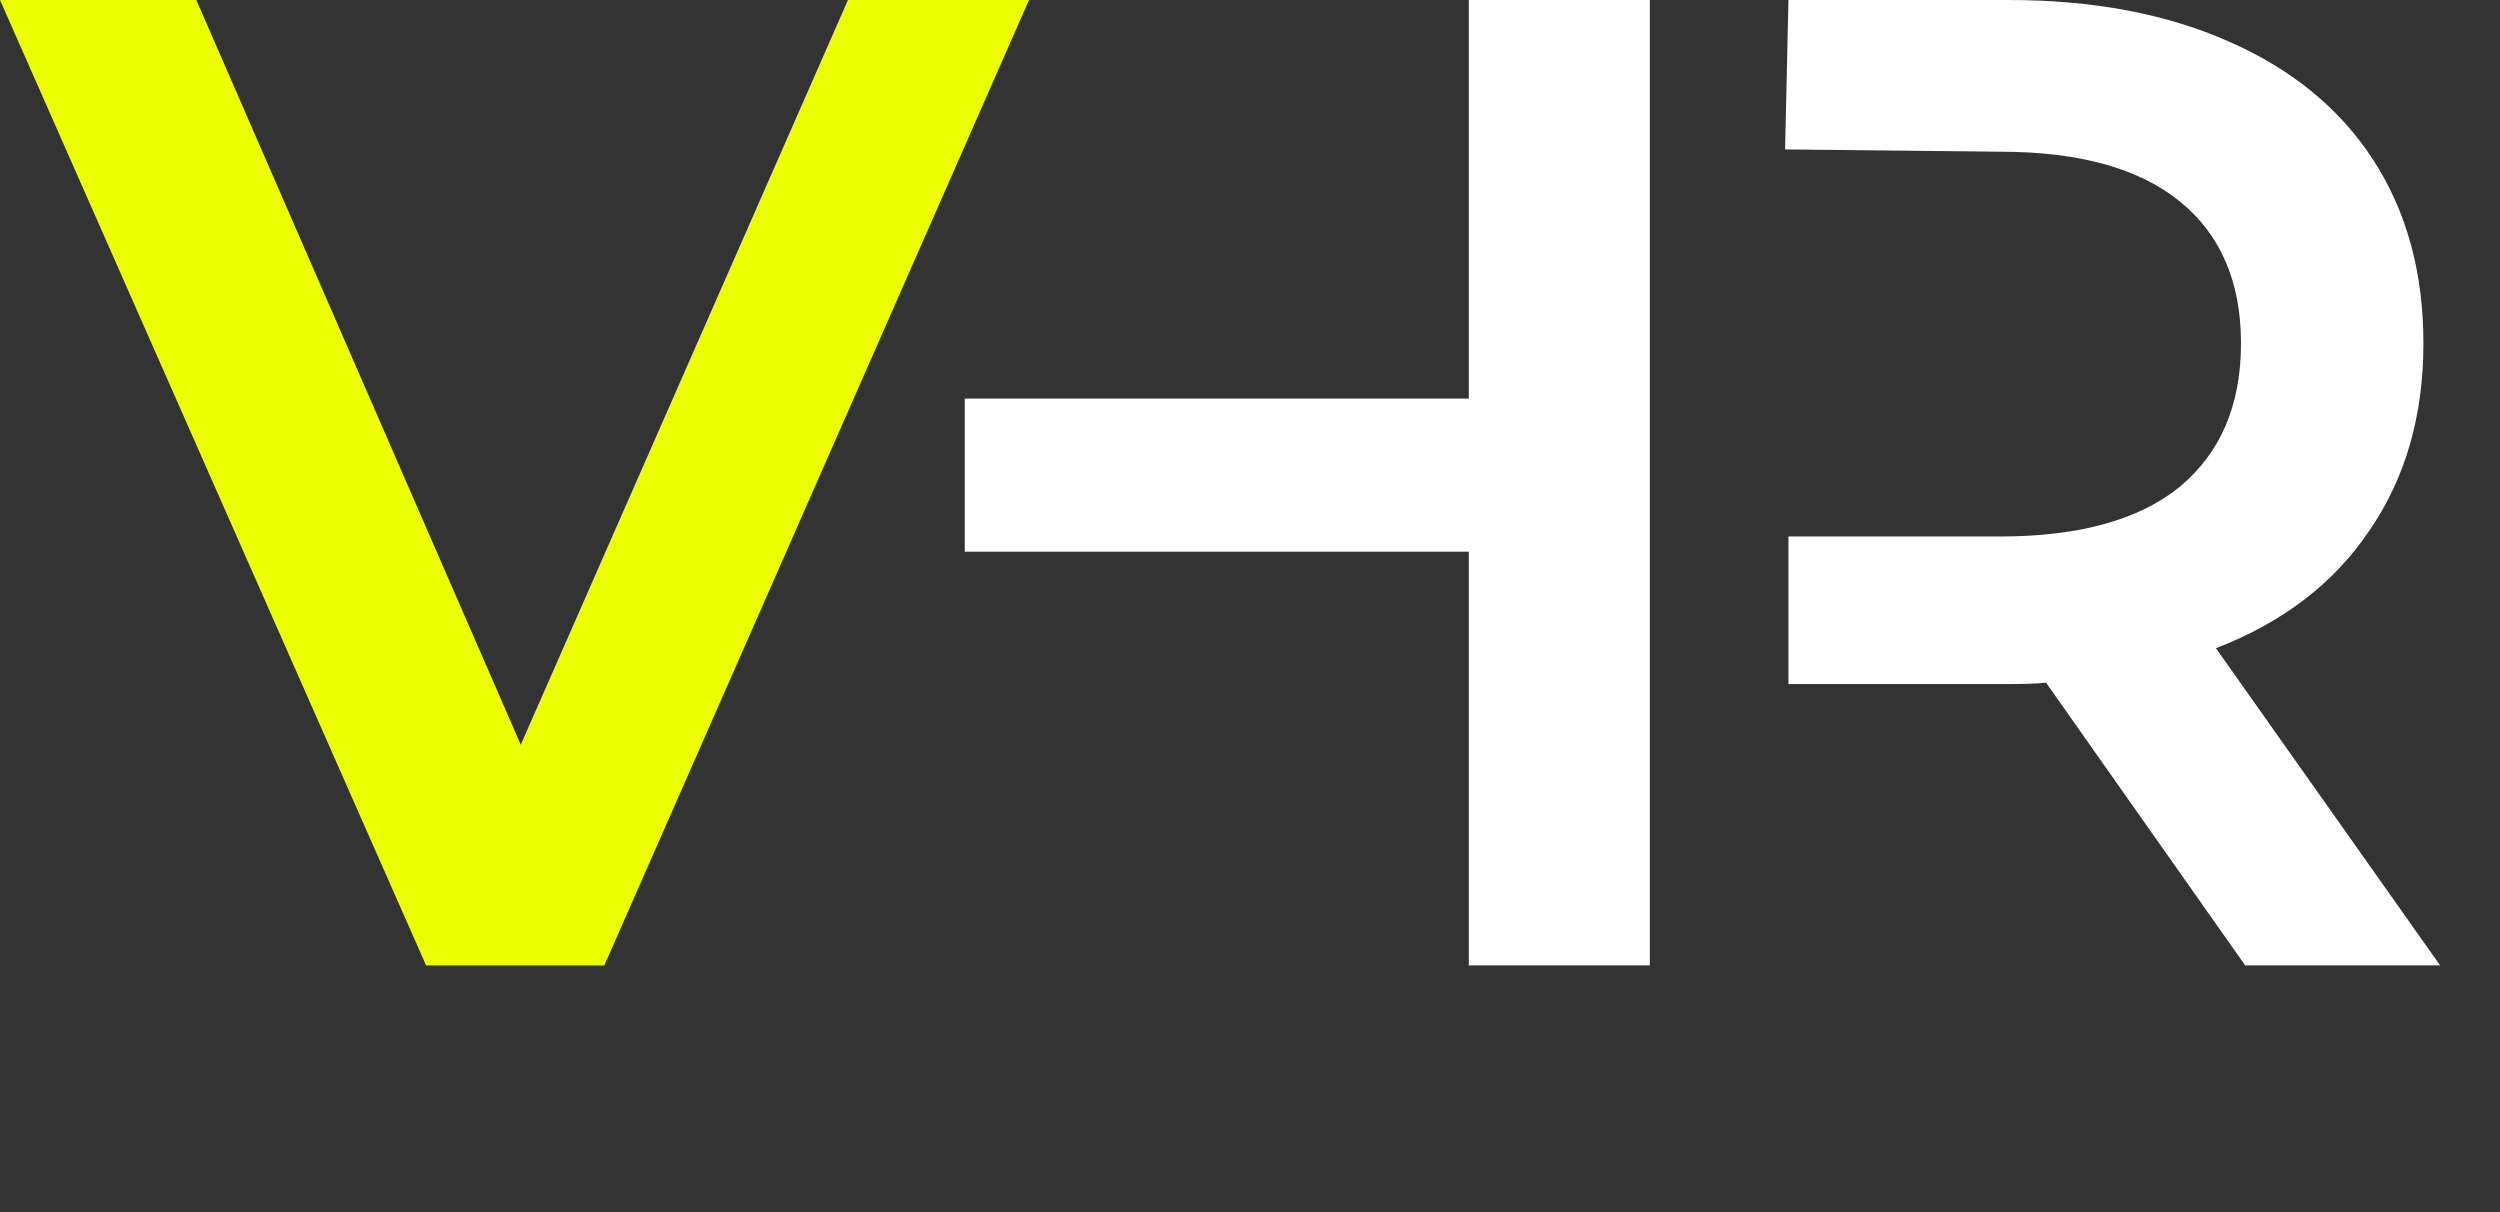 <?xml version="1.0" encoding="UTF-8"?> <svg xmlns="http://www.w3.org/2000/svg" width="200" height="97" viewBox="0 0 200 97" fill="none"><rect x="0" y="0" width="200" height="97" fill="#333333" stroke="none"/> <path d="M82.32 0L48.345 77.232H34.086L17.043 38.616L0 0H15.706L41.661 59.579L67.838 0H82.32Z" fill="#EBFF00"></path> <path d="M131.986 0V77.232H117.505V44.133H77.181V31.886H117.505V0H131.986Z" fill="white"></path> <path d="M179.614 77.232L163.685 54.614C163.017 54.688 162.014 54.725 160.678 54.725H143.077V42.919H160.009L179.009 45.972L185.507 27.583L184.578 9.194L160.009 12.136L142.806 11.953L143.077 0H160.678C167.435 0 173.302 1.103 178.278 3.31C183.328 5.517 187.189 8.679 189.863 12.799C192.536 16.918 193.873 21.809 193.873 27.473C193.873 33.283 192.425 38.285 189.528 42.478C186.706 46.67 182.622 49.796 177.275 51.856L195.209 77.232H179.614ZM179.28 27.473C179.28 22.544 177.646 18.756 174.379 16.108C171.111 13.46 166.321 12.136 160.009 12.136L184.578 9.194L185.507 27.583L179.009 45.972L160.009 42.919C166.321 42.919 171.111 41.595 174.379 38.947C177.646 36.226 179.28 32.401 179.28 27.473Z" fill="white"></path> </svg> 